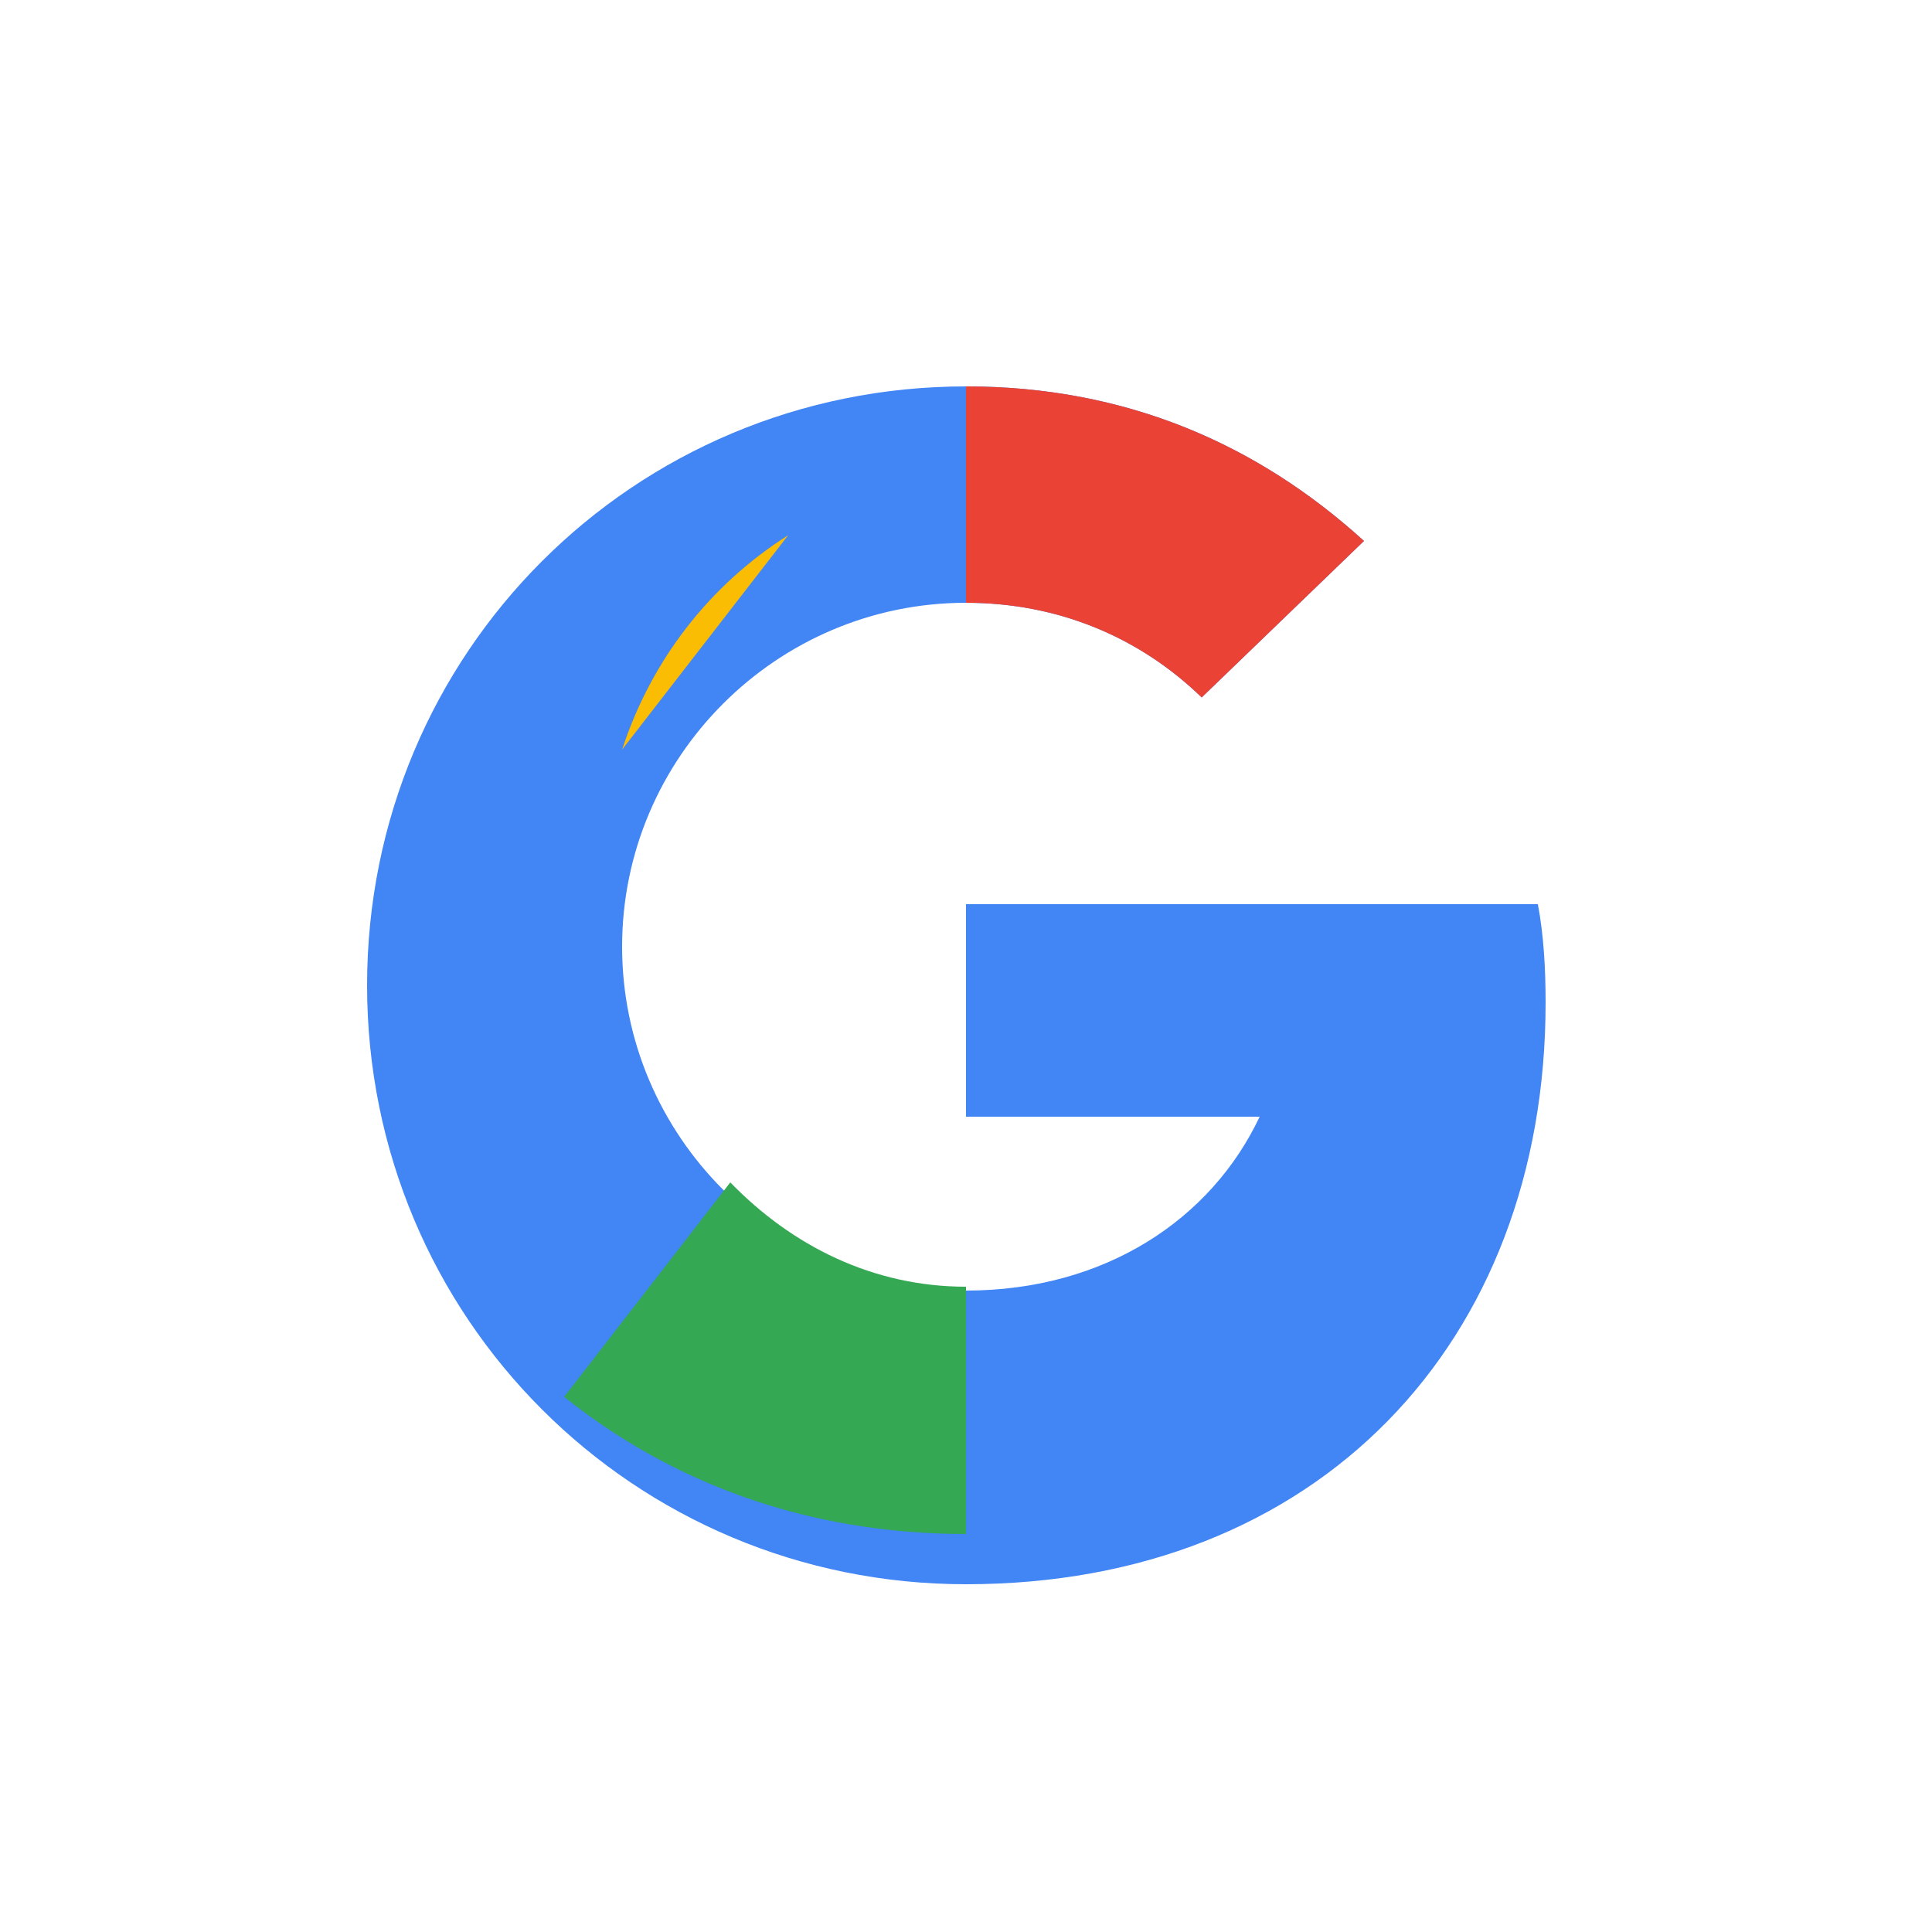 <svg width="100" height="100" viewBox="0 0 100 100" xmlns="http://www.w3.org/2000/svg">
  <path d="M50 20c8.3 0 15.1 3 20.6 8l-8.4 8.1c-3.2-3.1-7.4-4.9-12.2-4.9-9.8 0-17.8 8-17.8 17.8s8 17.8 17.8 17.8c7.2 0 12.7-3.7 15.2-9H50v-11h29.6c.3 1.6.4 3.3.4 5.1 0 17.6-11.8 30.1-30 30.1-17.2 0-31-13.8-31-31s13.8-31 31-31z" fill="#4285F4"/>
  <path d="M50 20c8.3 0 15.1 3 20.6 8l-8.4 8.1c-3.2-3.1-7.4-4.9-12.2-4.9v-11.2z" fill="#EA4335"/>
  <path d="M32.2 38.8c1.5-4.6 4.5-8.5 8.6-11.1L32.2 38.8z" fill="#FBBC04"/>
  <path d="M50 66.6c-4.8 0-9-2.1-12.2-5.4l-8.6 11.1c5.5 4.4 12.5 7.1 20.8 7.1v-12.8z" fill="#34A853"/>
</svg>